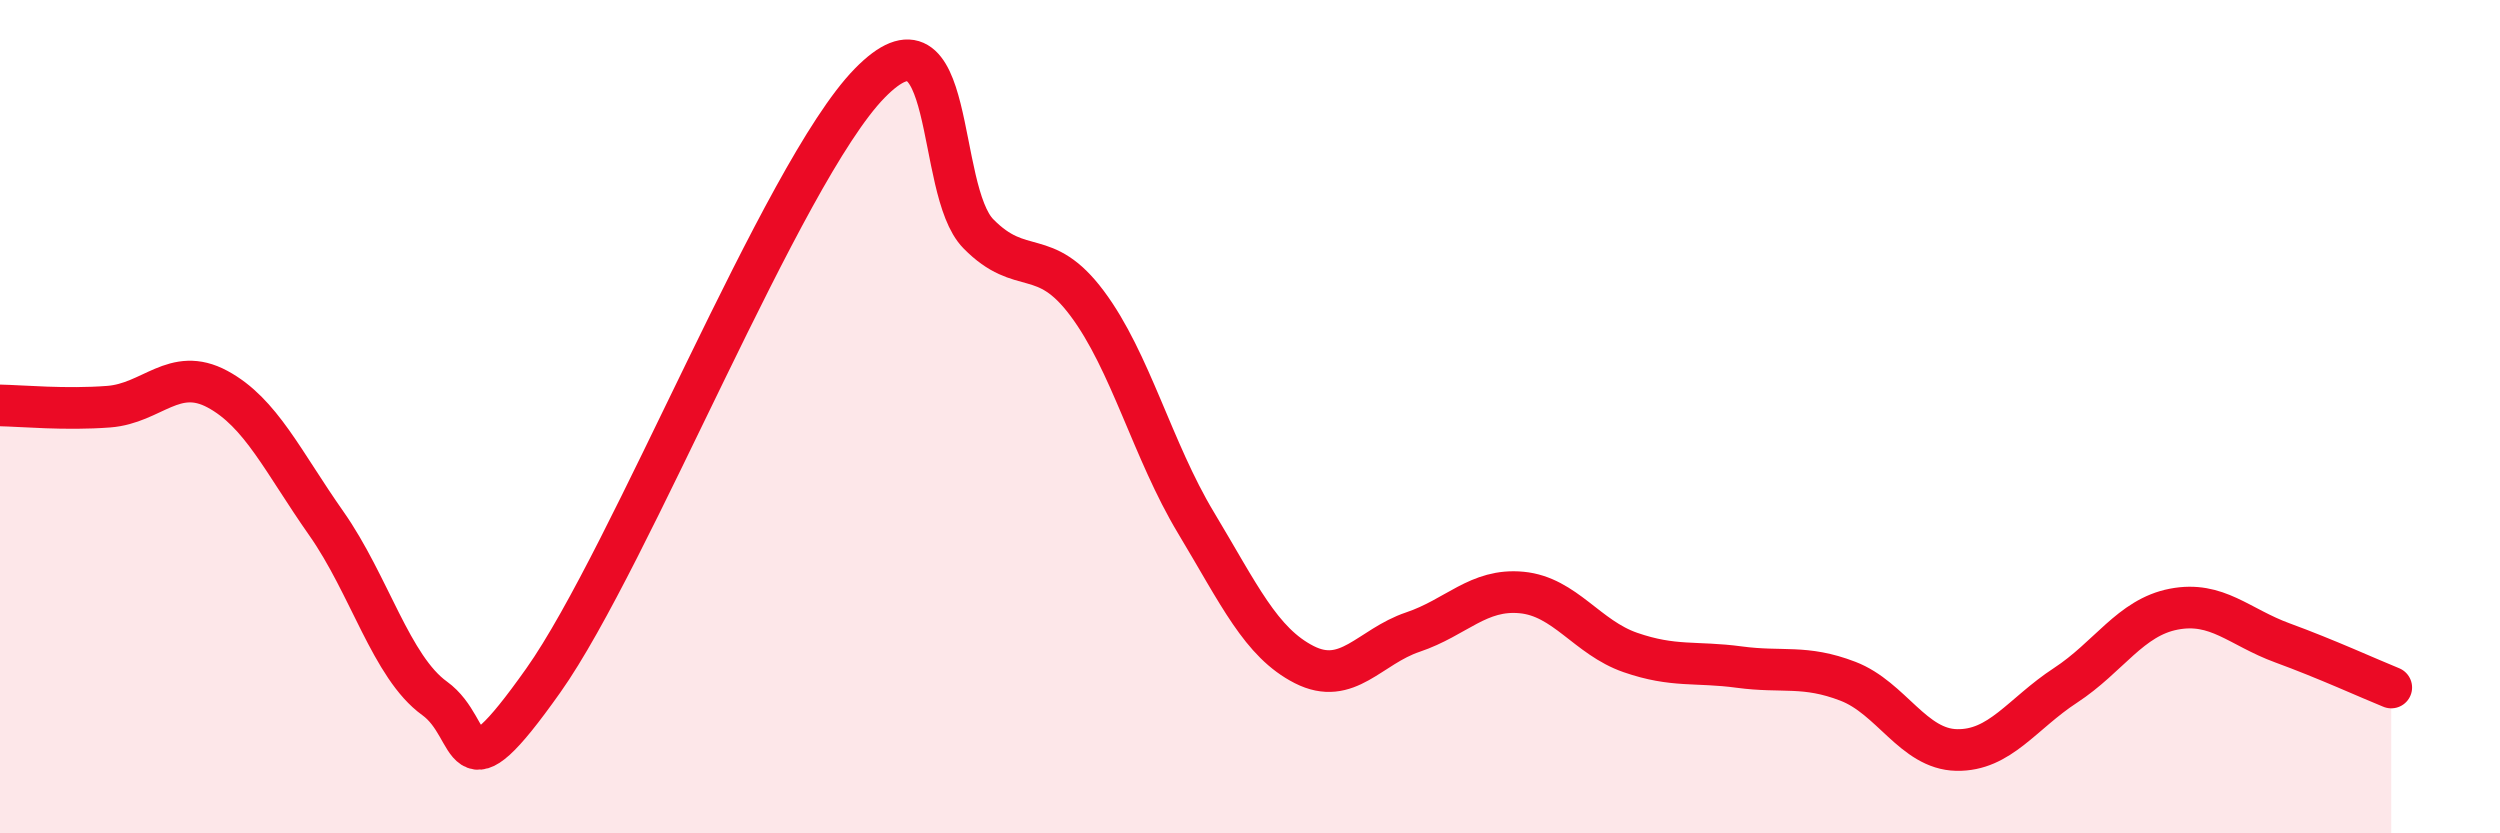 
    <svg width="60" height="20" viewBox="0 0 60 20" xmlns="http://www.w3.org/2000/svg">
      <path
        d="M 0,9.73 C 0.52,9.74 1.57,9.84 2.61,9.76 C 3.65,9.68 4.18,8.78 5.22,9.34 C 6.26,9.9 6.79,11.08 7.83,12.56 C 8.87,14.04 9.39,16.01 10.43,16.76 C 11.47,17.51 10.95,19.28 13.04,16.33 C 15.13,13.38 18.78,4.14 20.87,2 C 22.96,-0.14 22.44,4.55 23.48,5.61 C 24.52,6.67 25.05,5.89 26.09,7.28 C 27.13,8.67 27.66,10.81 28.7,12.54 C 29.74,14.27 30.26,15.42 31.3,15.95 C 32.34,16.48 32.87,15.52 33.91,15.17 C 34.95,14.82 35.48,14.12 36.52,14.22 C 37.56,14.32 38.09,15.3 39.13,15.66 C 40.17,16.02 40.7,15.87 41.74,16.01 C 42.78,16.15 43.31,15.95 44.35,16.35 C 45.39,16.75 45.92,17.98 46.96,18 C 48,18.02 48.53,17.13 49.57,16.45 C 50.61,15.77 51.13,14.82 52.17,14.62 C 53.21,14.42 53.74,15.05 54.78,15.43 C 55.82,15.81 56.87,16.29 57.39,16.5L57.39 20L0 20Z"
        fill="#EB0A25"
        opacity="0.1"
        stroke-linecap="round"
        stroke-linejoin="round"
      />
      <path
        d="M 0,9.73 C 0.52,9.74 1.57,9.84 2.61,9.76 C 3.65,9.68 4.18,8.78 5.22,9.34 C 6.26,9.9 6.79,11.08 7.83,12.56 C 8.87,14.04 9.39,16.01 10.43,16.76 C 11.47,17.51 10.95,19.28 13.04,16.33 C 15.13,13.38 18.78,4.14 20.87,2 C 22.96,-0.14 22.44,4.55 23.48,5.61 C 24.52,6.67 25.05,5.89 26.09,7.28 C 27.13,8.67 27.66,10.81 28.7,12.54 C 29.74,14.27 30.26,15.42 31.3,15.95 C 32.34,16.48 32.87,15.52 33.91,15.17 C 34.95,14.82 35.48,14.12 36.52,14.22 C 37.56,14.32 38.09,15.3 39.13,15.66 C 40.17,16.02 40.7,15.87 41.74,16.01 C 42.78,16.15 43.31,15.95 44.35,16.35 C 45.39,16.75 45.92,17.98 46.96,18 C 48,18.02 48.53,17.13 49.57,16.45 C 50.61,15.77 51.13,14.82 52.17,14.62 C 53.21,14.42 53.74,15.05 54.78,15.43 C 55.82,15.81 56.87,16.29 57.39,16.5"
        stroke="#EB0A25"
        stroke-width="1"
        fill="none"
        stroke-linecap="round"
        stroke-linejoin="round"
      />
    </svg>
  